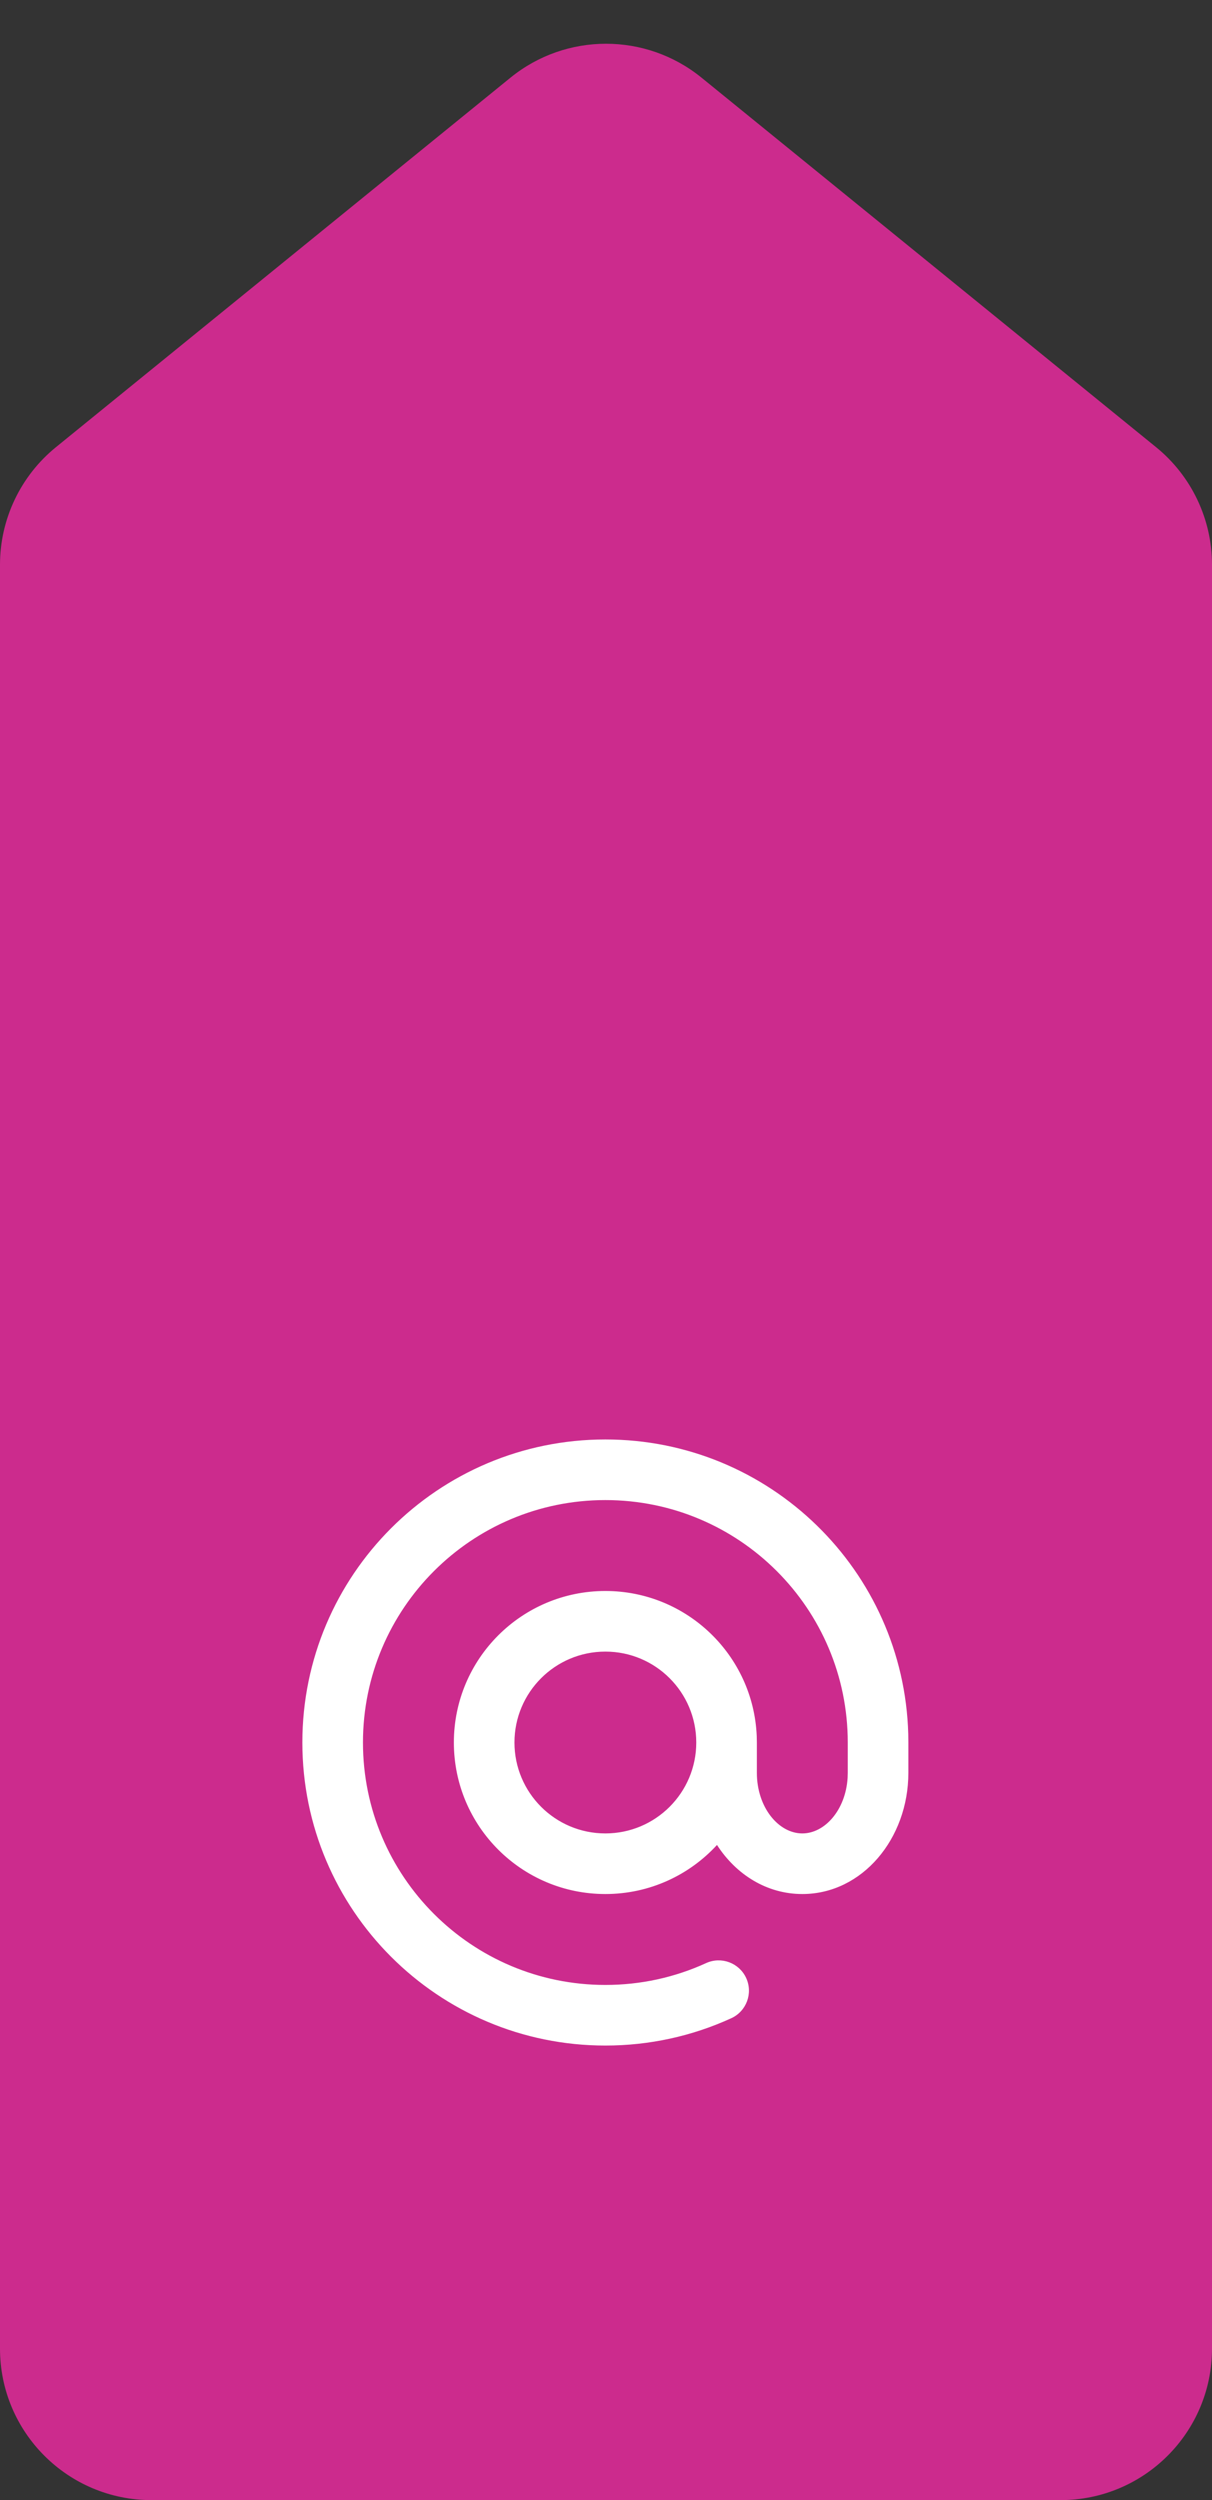 <svg width="80" height="165" viewBox="0 0 80 165" fill="none" xmlns="http://www.w3.org/2000/svg">
<rect x="0" y="0" width="80" height="165" fill="#333333" stroke="none"/>
<path d="M0 37.272C0 34.261 1.356 31.411 3.692 29.512L33.693 5.127C37.367 2.14 42.633 2.14 46.307 5.127L76.308 29.512C78.644 31.411 80 34.261 80 37.272V155C80 160.523 75.523 165 70 165H10C4.477 165 0 160.523 0 155V37.272Z" fill="#CC2B8D"/>
<path d="M39.958 95C50.817 95 59.654 103.653 59.951 114.44L59.958 115V117C59.958 121.346 56.913 125 52.958 125C50.612 125 48.586 123.714 47.326 121.761C45.499 123.752 42.875 125 39.958 125C34.435 125 29.958 120.523 29.958 115C29.958 109.477 34.435 105 39.958 105C45.336 105 49.722 109.245 49.949 114.566L49.958 115V117C49.958 119.282 51.39 121 52.958 121C54.448 121 55.815 119.449 55.948 117.338L55.958 117V115C55.958 106.163 48.795 99 39.958 99C31.122 99 23.958 106.163 23.958 115C23.958 123.837 31.122 131 39.958 131C42.285 131 44.537 130.505 46.603 129.56C47.608 129.1 48.795 129.542 49.254 130.547C49.713 131.551 49.271 132.738 48.267 133.197C45.681 134.38 42.861 135 39.958 135C28.913 135 19.958 126.046 19.958 115C19.958 103.954 28.913 95 39.958 95ZM39.958 109C36.645 109 33.958 111.686 33.958 115C33.958 118.314 36.645 121 39.958 121C43.272 121 45.958 118.314 45.958 115C45.958 111.686 43.272 109 39.958 109Z" fill="white"/>
</svg>
